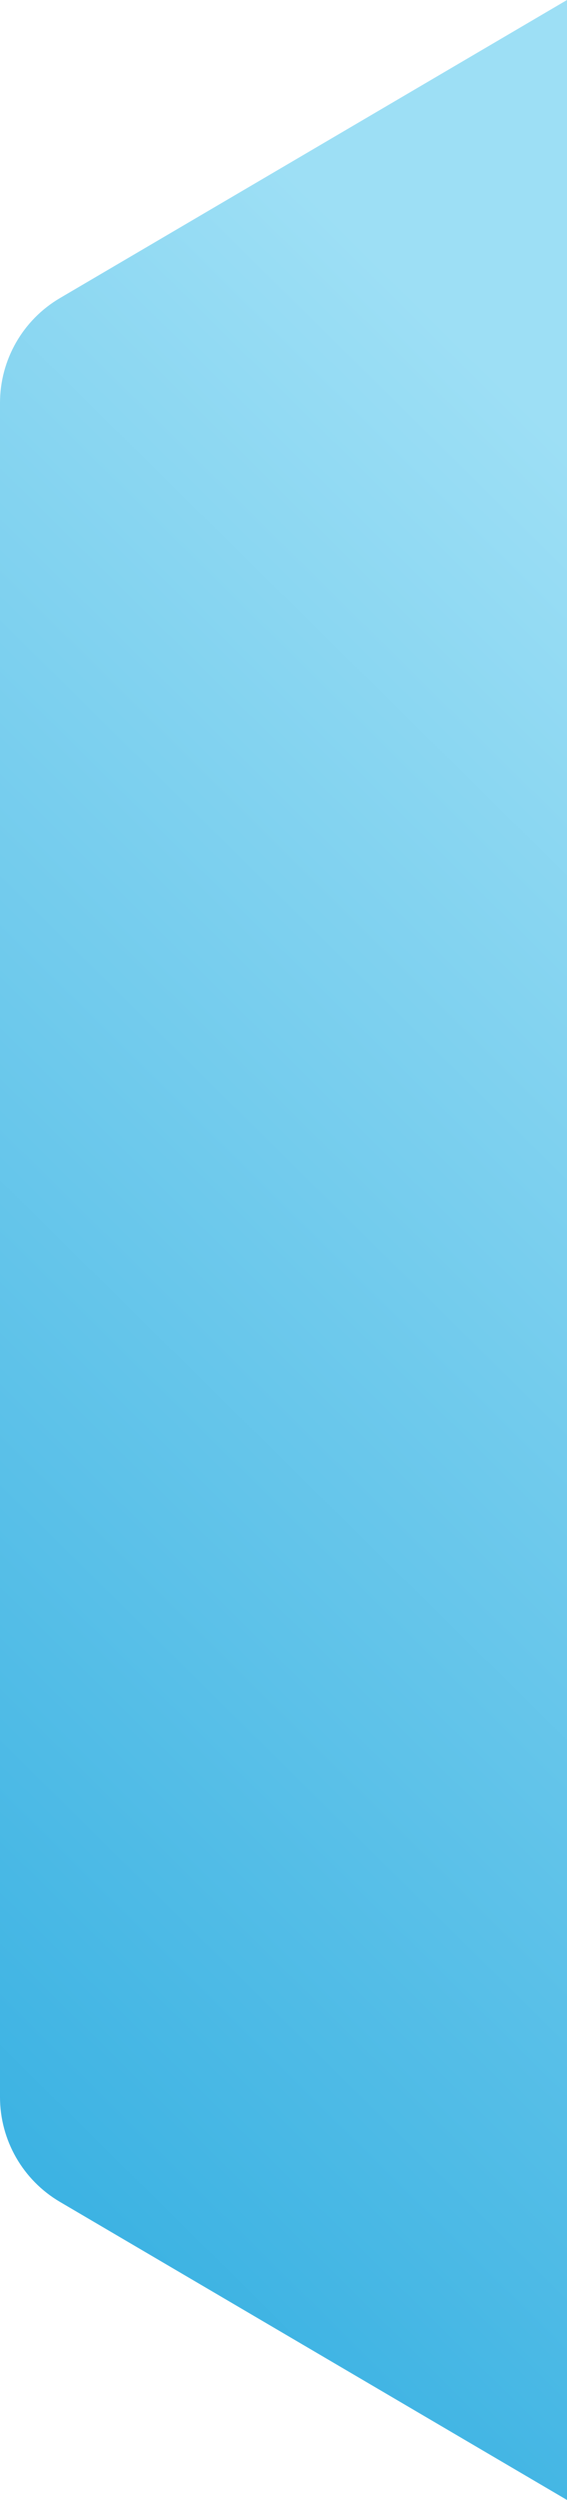 <?xml version="1.0" encoding="UTF-8"?> <svg xmlns="http://www.w3.org/2000/svg" width="168" height="740" viewBox="0 0 168 740" fill="none"> <path d="M168 740L168 0L17.769 88.231C6.761 94.696 9.13034e-06 106.507 9.56133e-06 119.273L2.64908e-05 620.727C2.69218e-05 633.493 6.761 645.304 17.769 651.769L168 740Z" fill="url(#paint0_linear_246_370)"></path> <defs> <linearGradient id="paint0_linear_246_370" x1="-95.55" y1="638.962" x2="288.278" y2="249.808" gradientUnits="userSpaceOnUse"> <stop stop-color="#2EACE0"></stop> <stop offset="1" stop-color="#9DDFF5"></stop> </linearGradient> </defs> </svg> 